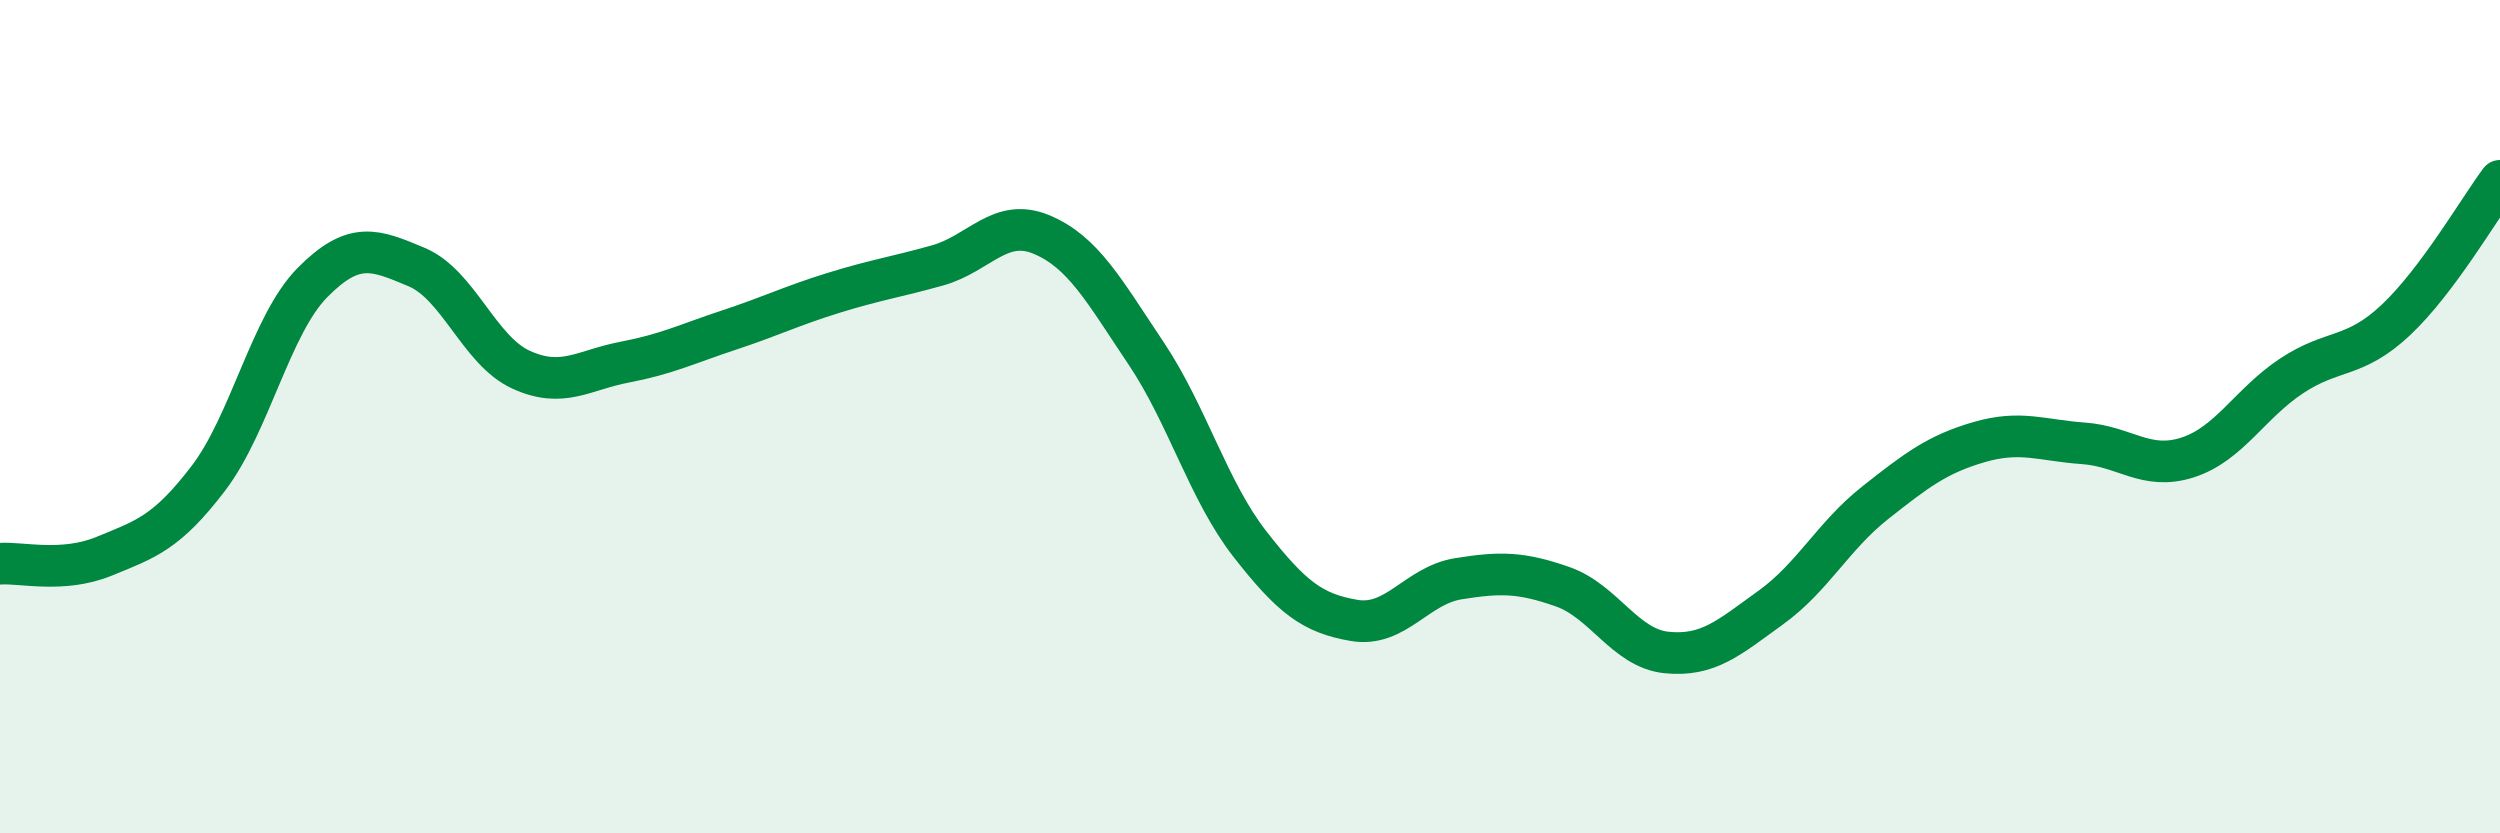 
    <svg width="60" height="20" viewBox="0 0 60 20" xmlns="http://www.w3.org/2000/svg">
      <path
        d="M 0,13.53 C 0.5,13.49 1.5,13.76 2.5,13.35 C 3.5,12.94 4,12.79 5,11.48 C 6,10.17 6.5,7.79 7.5,6.78 C 8.5,5.77 9,5.99 10,6.41 C 11,6.83 11.5,8.41 12.5,8.87 C 13.5,9.33 14,8.88 15,8.69 C 16,8.5 16.5,8.25 17.5,7.92 C 18.5,7.59 19,7.34 20,7.03 C 21,6.72 21.5,6.65 22.5,6.37 C 23.5,6.09 24,5.21 25,5.63 C 26,6.05 26.5,6.98 27.5,8.47 C 28.5,9.96 29,11.78 30,13.06 C 31,14.34 31.5,14.72 32.5,14.89 C 33.5,15.06 34,14.05 35,13.89 C 36,13.73 36.5,13.73 37.5,14.08 C 38.5,14.43 39,15.56 40,15.66 C 41,15.76 41.5,15.3 42.5,14.58 C 43.5,13.86 44,12.86 45,12.07 C 46,11.28 46.5,10.9 47.5,10.61 C 48.5,10.32 49,10.57 50,10.64 C 51,10.71 51.5,11.3 52.5,10.98 C 53.5,10.66 54,9.68 55,9.02 C 56,8.36 56.5,8.62 57.5,7.68 C 58.5,6.74 59.5,5.01 60,4.34L60 20L0 20Z"
        fill="#008740"
        opacity="0.1"
        stroke-linecap="round"
        stroke-linejoin="round"
      />
      <path
        d="M 0,13.53 C 0.5,13.49 1.5,13.76 2.5,13.35 C 3.5,12.94 4,12.79 5,11.48 C 6,10.17 6.5,7.79 7.5,6.78 C 8.5,5.77 9,5.99 10,6.41 C 11,6.83 11.5,8.41 12.5,8.87 C 13.5,9.33 14,8.88 15,8.69 C 16,8.5 16.5,8.25 17.5,7.92 C 18.5,7.59 19,7.34 20,7.03 C 21,6.72 21.5,6.65 22.5,6.37 C 23.5,6.09 24,5.21 25,5.63 C 26,6.05 26.5,6.98 27.5,8.47 C 28.5,9.96 29,11.78 30,13.06 C 31,14.34 31.5,14.72 32.5,14.89 C 33.5,15.06 34,14.05 35,13.89 C 36,13.73 36.5,13.73 37.5,14.08 C 38.5,14.43 39,15.56 40,15.66 C 41,15.76 41.5,15.3 42.5,14.58 C 43.5,13.86 44,12.86 45,12.07 C 46,11.28 46.5,10.9 47.5,10.61 C 48.5,10.32 49,10.57 50,10.64 C 51,10.71 51.5,11.3 52.5,10.98 C 53.5,10.66 54,9.68 55,9.02 C 56,8.36 56.5,8.62 57.5,7.68 C 58.5,6.74 59.5,5.01 60,4.34"
        stroke="#008740"
        stroke-width="1"
        fill="none"
        stroke-linecap="round"
        stroke-linejoin="round"
      />
    </svg>
  